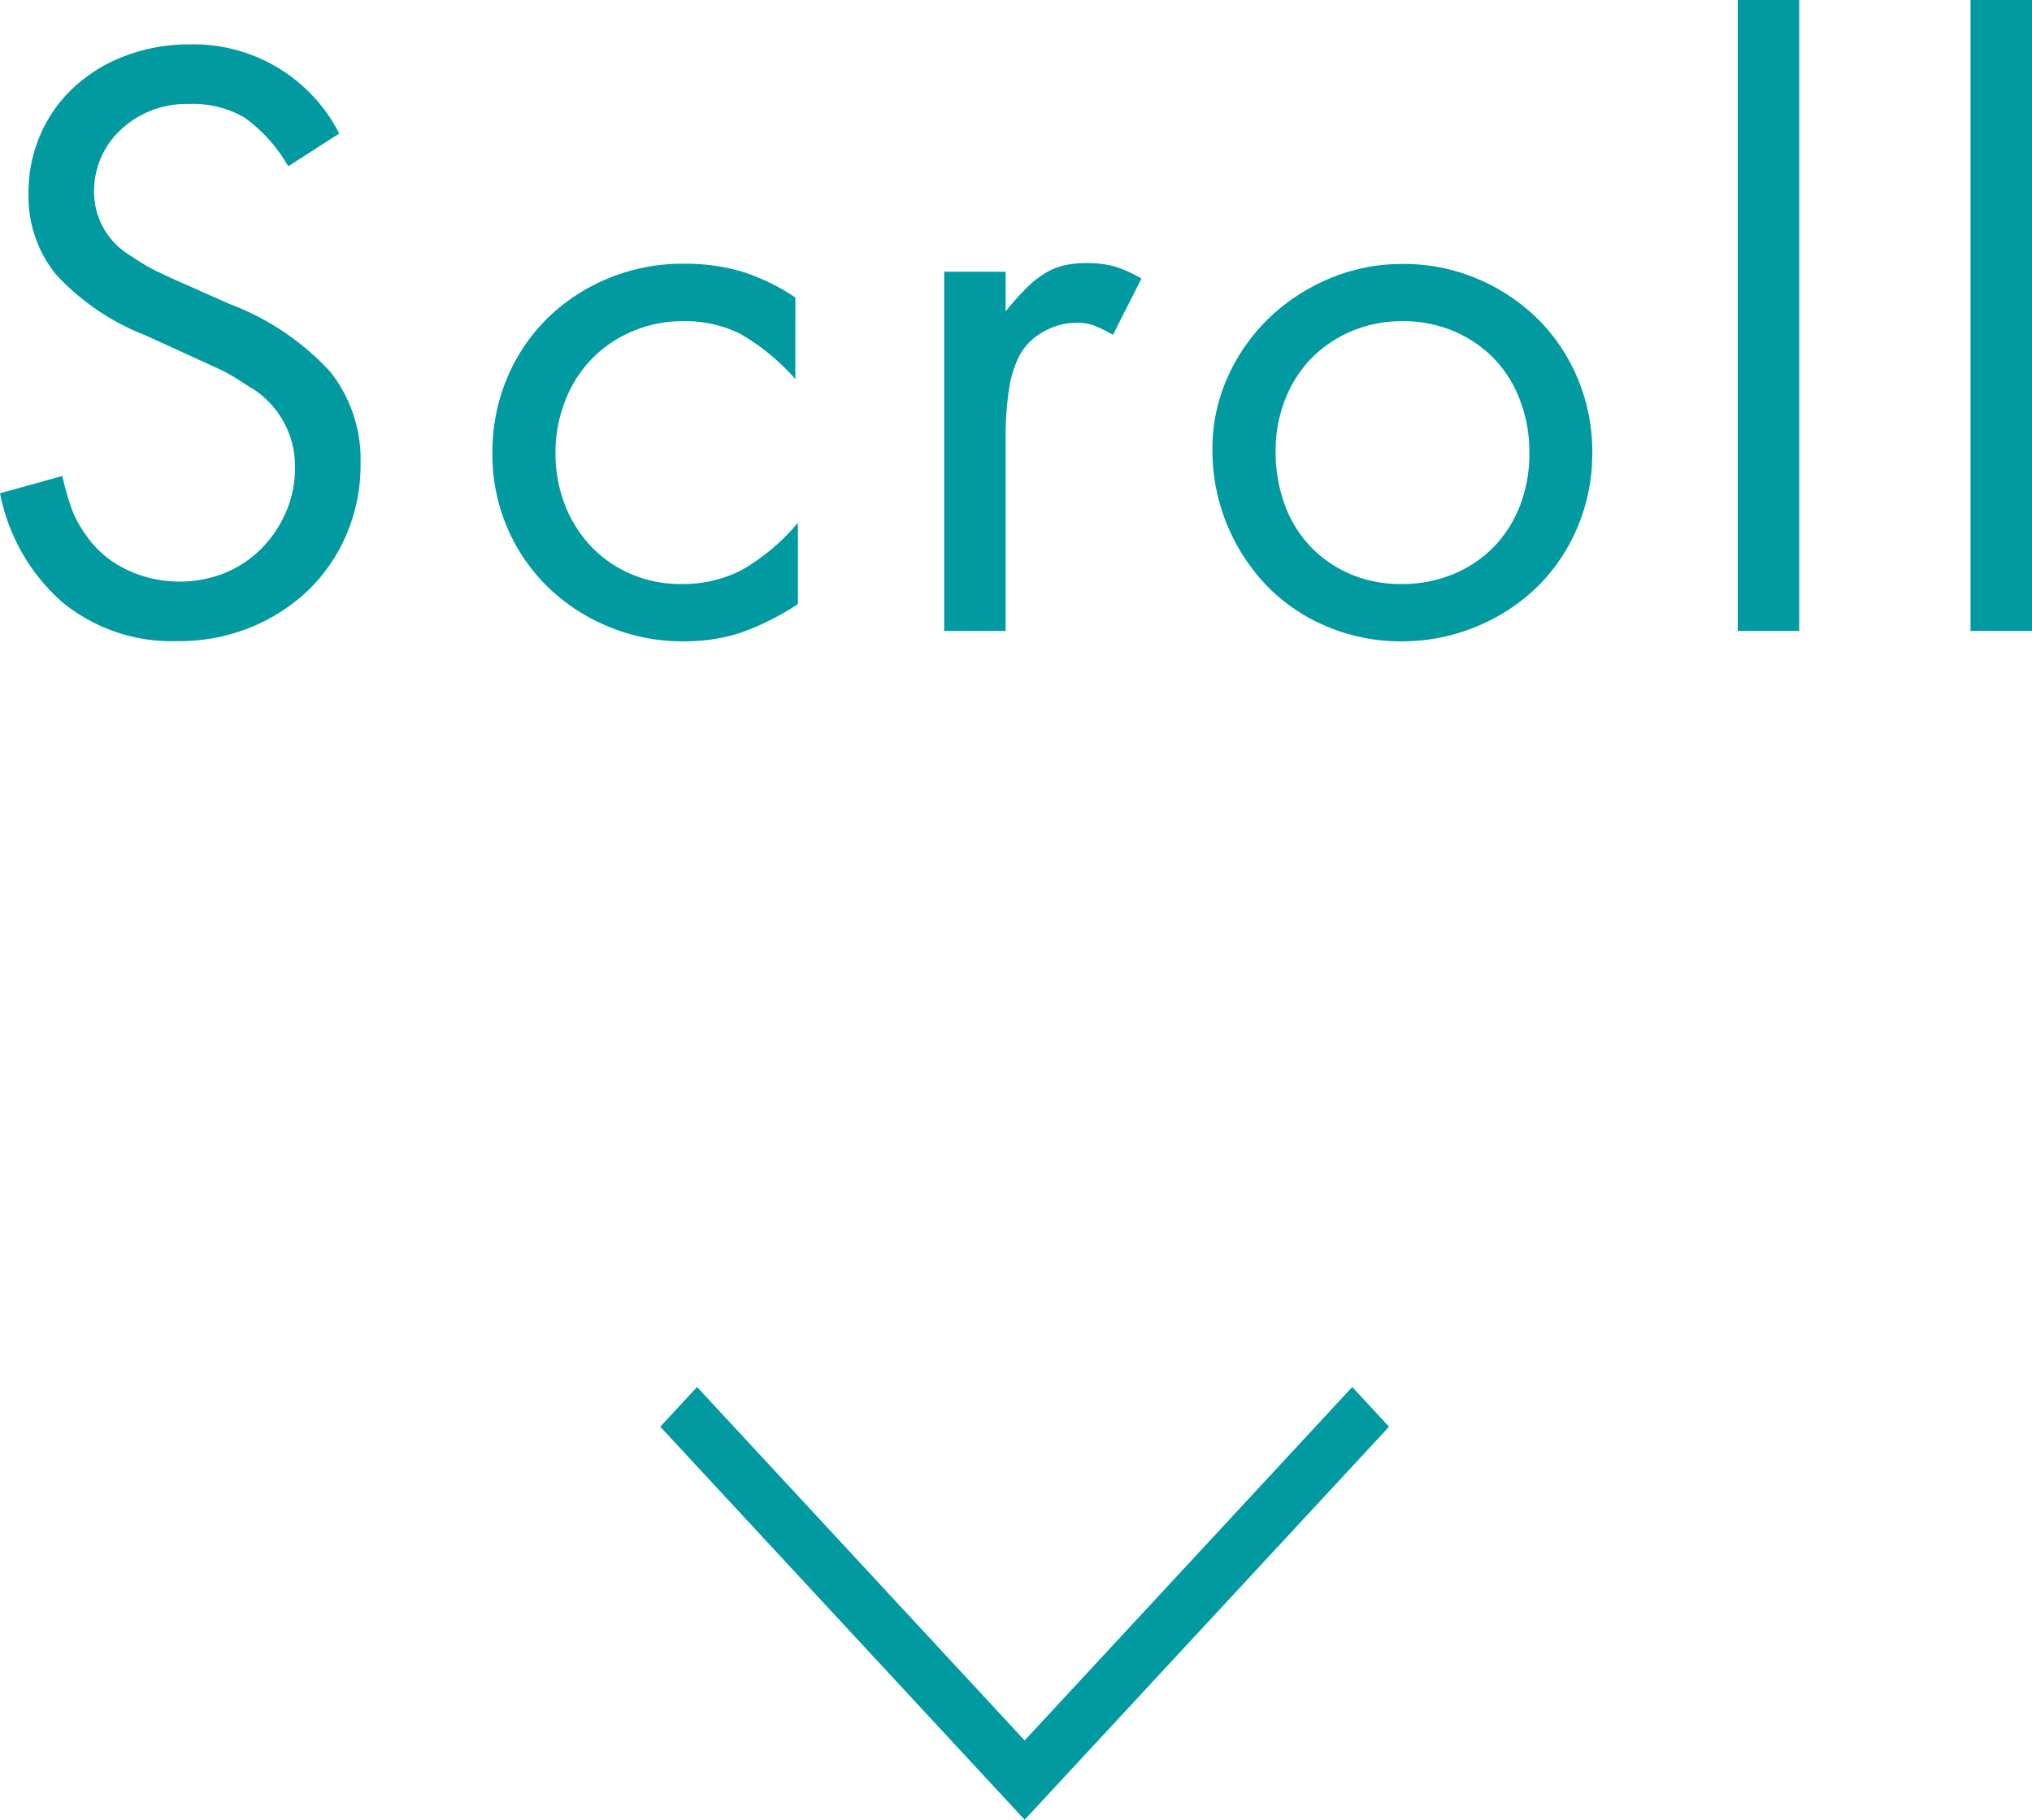 <svg xmlns="http://www.w3.org/2000/svg" width="44.612" height="39.953" viewBox="0 0 44.612 39.953">
  <g id="グループ_8" data-name="グループ 8" transform="translate(-577.504 -716.149)">
    <path id="パス_661" data-name="パス 661" d="M-16.169-10.2a3.348,3.348,0,0,0-.965-1.074,2.256,2.256,0,0,0-1.211-.294,2.1,2.1,0,0,0-1.485.552,1.835,1.835,0,0,0-.6,1.408,1.625,1.625,0,0,0,.8,1.37q.171.114.295.19a3.514,3.514,0,0,0,.323.171q.2.1.56.257l1.007.447a5.739,5.739,0,0,1,2.2,1.484,3.1,3.1,0,0,1,.665,2.017,3.868,3.868,0,0,1-.3,1.532A3.737,3.737,0,0,1-15.722-.9,4.024,4.024,0,0,1-17-.076a4.158,4.158,0,0,1-1.6.3,3.8,3.8,0,0,1-2.518-.846,4.262,4.262,0,0,1-1.377-2.4l1.368-.38a5.7,5.7,0,0,0,.219.76,2.478,2.478,0,0,0,.295.532,2.256,2.256,0,0,0,.889.76,2.654,2.654,0,0,0,1.173.266,2.59,2.59,0,0,0,.993-.19,2.413,2.413,0,0,0,.8-.533,2.582,2.582,0,0,0,.539-.8,2.408,2.408,0,0,0,.2-.971,2.021,2.021,0,0,0-1.045-1.808q-.171-.114-.295-.19a3.838,3.838,0,0,0-.342-.181q-.218-.1-.58-.266T-19.3-6.488A5.284,5.284,0,0,1-21.27-7.829a2.722,2.722,0,0,1-.6-1.779,3.178,3.178,0,0,1,.266-1.3,3.108,3.108,0,0,1,.741-1.037,3.441,3.441,0,0,1,1.131-.685,3.975,3.975,0,0,1,1.416-.247,3.59,3.59,0,0,1,3.268,1.957ZM-5.035-5.529a4.768,4.768,0,0,0-1.207-.992A2.708,2.708,0,0,0-7.5-6.8a2.8,2.8,0,0,0-1.1.217,2.726,2.726,0,0,0-.893.6,2.716,2.716,0,0,0-.589.916A3.1,3.1,0,0,0-10.3-3.914a3.1,3.1,0,0,0,.209,1.151,2.792,2.792,0,0,0,.58.916,2.646,2.646,0,0,0,.874.6,2.731,2.731,0,0,0,1.092.217,2.832,2.832,0,0,0,1.321-.3A4.574,4.574,0,0,0-4.978-2.375V-.589A5.829,5.829,0,0,1-6.26.048,4.045,4.045,0,0,1-7.5.228,4.2,4.2,0,0,1-9.148-.1a4.185,4.185,0,0,1-1.33-.874,4.048,4.048,0,0,1-.884-1.3A4.065,4.065,0,0,1-11.685-3.9a4.182,4.182,0,0,1,.323-1.653,4.022,4.022,0,0,1,.884-1.311,4.185,4.185,0,0,1,1.33-.874,4.252,4.252,0,0,1,1.663-.323,4.422,4.422,0,0,1,1.273.171,4.55,4.55,0,0,1,1.178.57ZM-.418-7.885v.87a6.112,6.112,0,0,1,.475-.53,2.139,2.139,0,0,1,.408-.318,1.474,1.474,0,0,1,.408-.164,2.219,2.219,0,0,1,.494-.048,2.313,2.313,0,0,1,.58.066,2.589,2.589,0,0,1,.617.275L1.938-6.5a2.817,2.817,0,0,0-.427-.209,1.111,1.111,0,0,0-.371-.057,1.465,1.465,0,0,0-.731.2,1.294,1.294,0,0,0-.523.521,2.418,2.418,0,0,0-.228.729A7.191,7.191,0,0,0-.418-4.149V0H-1.767V-7.885ZM8.3-8.056a4.134,4.134,0,0,1,1.634.323,4.213,4.213,0,0,1,1.321.874,4.022,4.022,0,0,1,.884,1.311,4.134,4.134,0,0,1,.323,1.634,4.134,4.134,0,0,1-.323,1.634,4.022,4.022,0,0,1-.884,1.311A4.185,4.185,0,0,1,9.928-.1,4.252,4.252,0,0,1,8.265.228,4.134,4.134,0,0,1,6.631-.1,3.949,3.949,0,0,1,5.32-.988a4.3,4.3,0,0,1-.874-1.34A4.252,4.252,0,0,1,4.123-3.99a3.808,3.808,0,0,1,.332-1.577,4.13,4.13,0,0,1,.9-1.292,4.331,4.331,0,0,1,1.33-.874A4.086,4.086,0,0,1,8.3-8.056ZM8.284-6.8a2.8,2.8,0,0,0-1.1.217A2.691,2.691,0,0,0,6.3-5.99a2.688,2.688,0,0,0-.58.906A3.051,3.051,0,0,0,5.51-3.952a3.369,3.369,0,0,0,.2,1.18,2.653,2.653,0,0,0,.57.925,2.646,2.646,0,0,0,.874.6,2.779,2.779,0,0,0,1.111.217A2.918,2.918,0,0,0,9.4-1.243a2.667,2.667,0,0,0,.893-.595,2.688,2.688,0,0,0,.579-.906,3.156,3.156,0,0,0,.209-1.17,3.177,3.177,0,0,0-.209-1.161,2.668,2.668,0,0,0-.579-.916,2.691,2.691,0,0,0-.884-.595A2.848,2.848,0,0,0,8.284-6.8ZM17.005,0H15.656V-13.851h1.349Zm5.111,0H20.767V-13.851h1.349Z" transform="translate(600 730)" fill="#019aa0"/>
    <path id="前面オブジェクトで型抜き_1" data-name="前面オブジェクトで型抜き 1" d="M8,42.2H8L0,33.571.808,32.7,8,40.459,15.192,32.7l.808.872L8,42.2Z" transform="translate(592 713.898)" fill="#019aa0"/>
  </g>
</svg>
